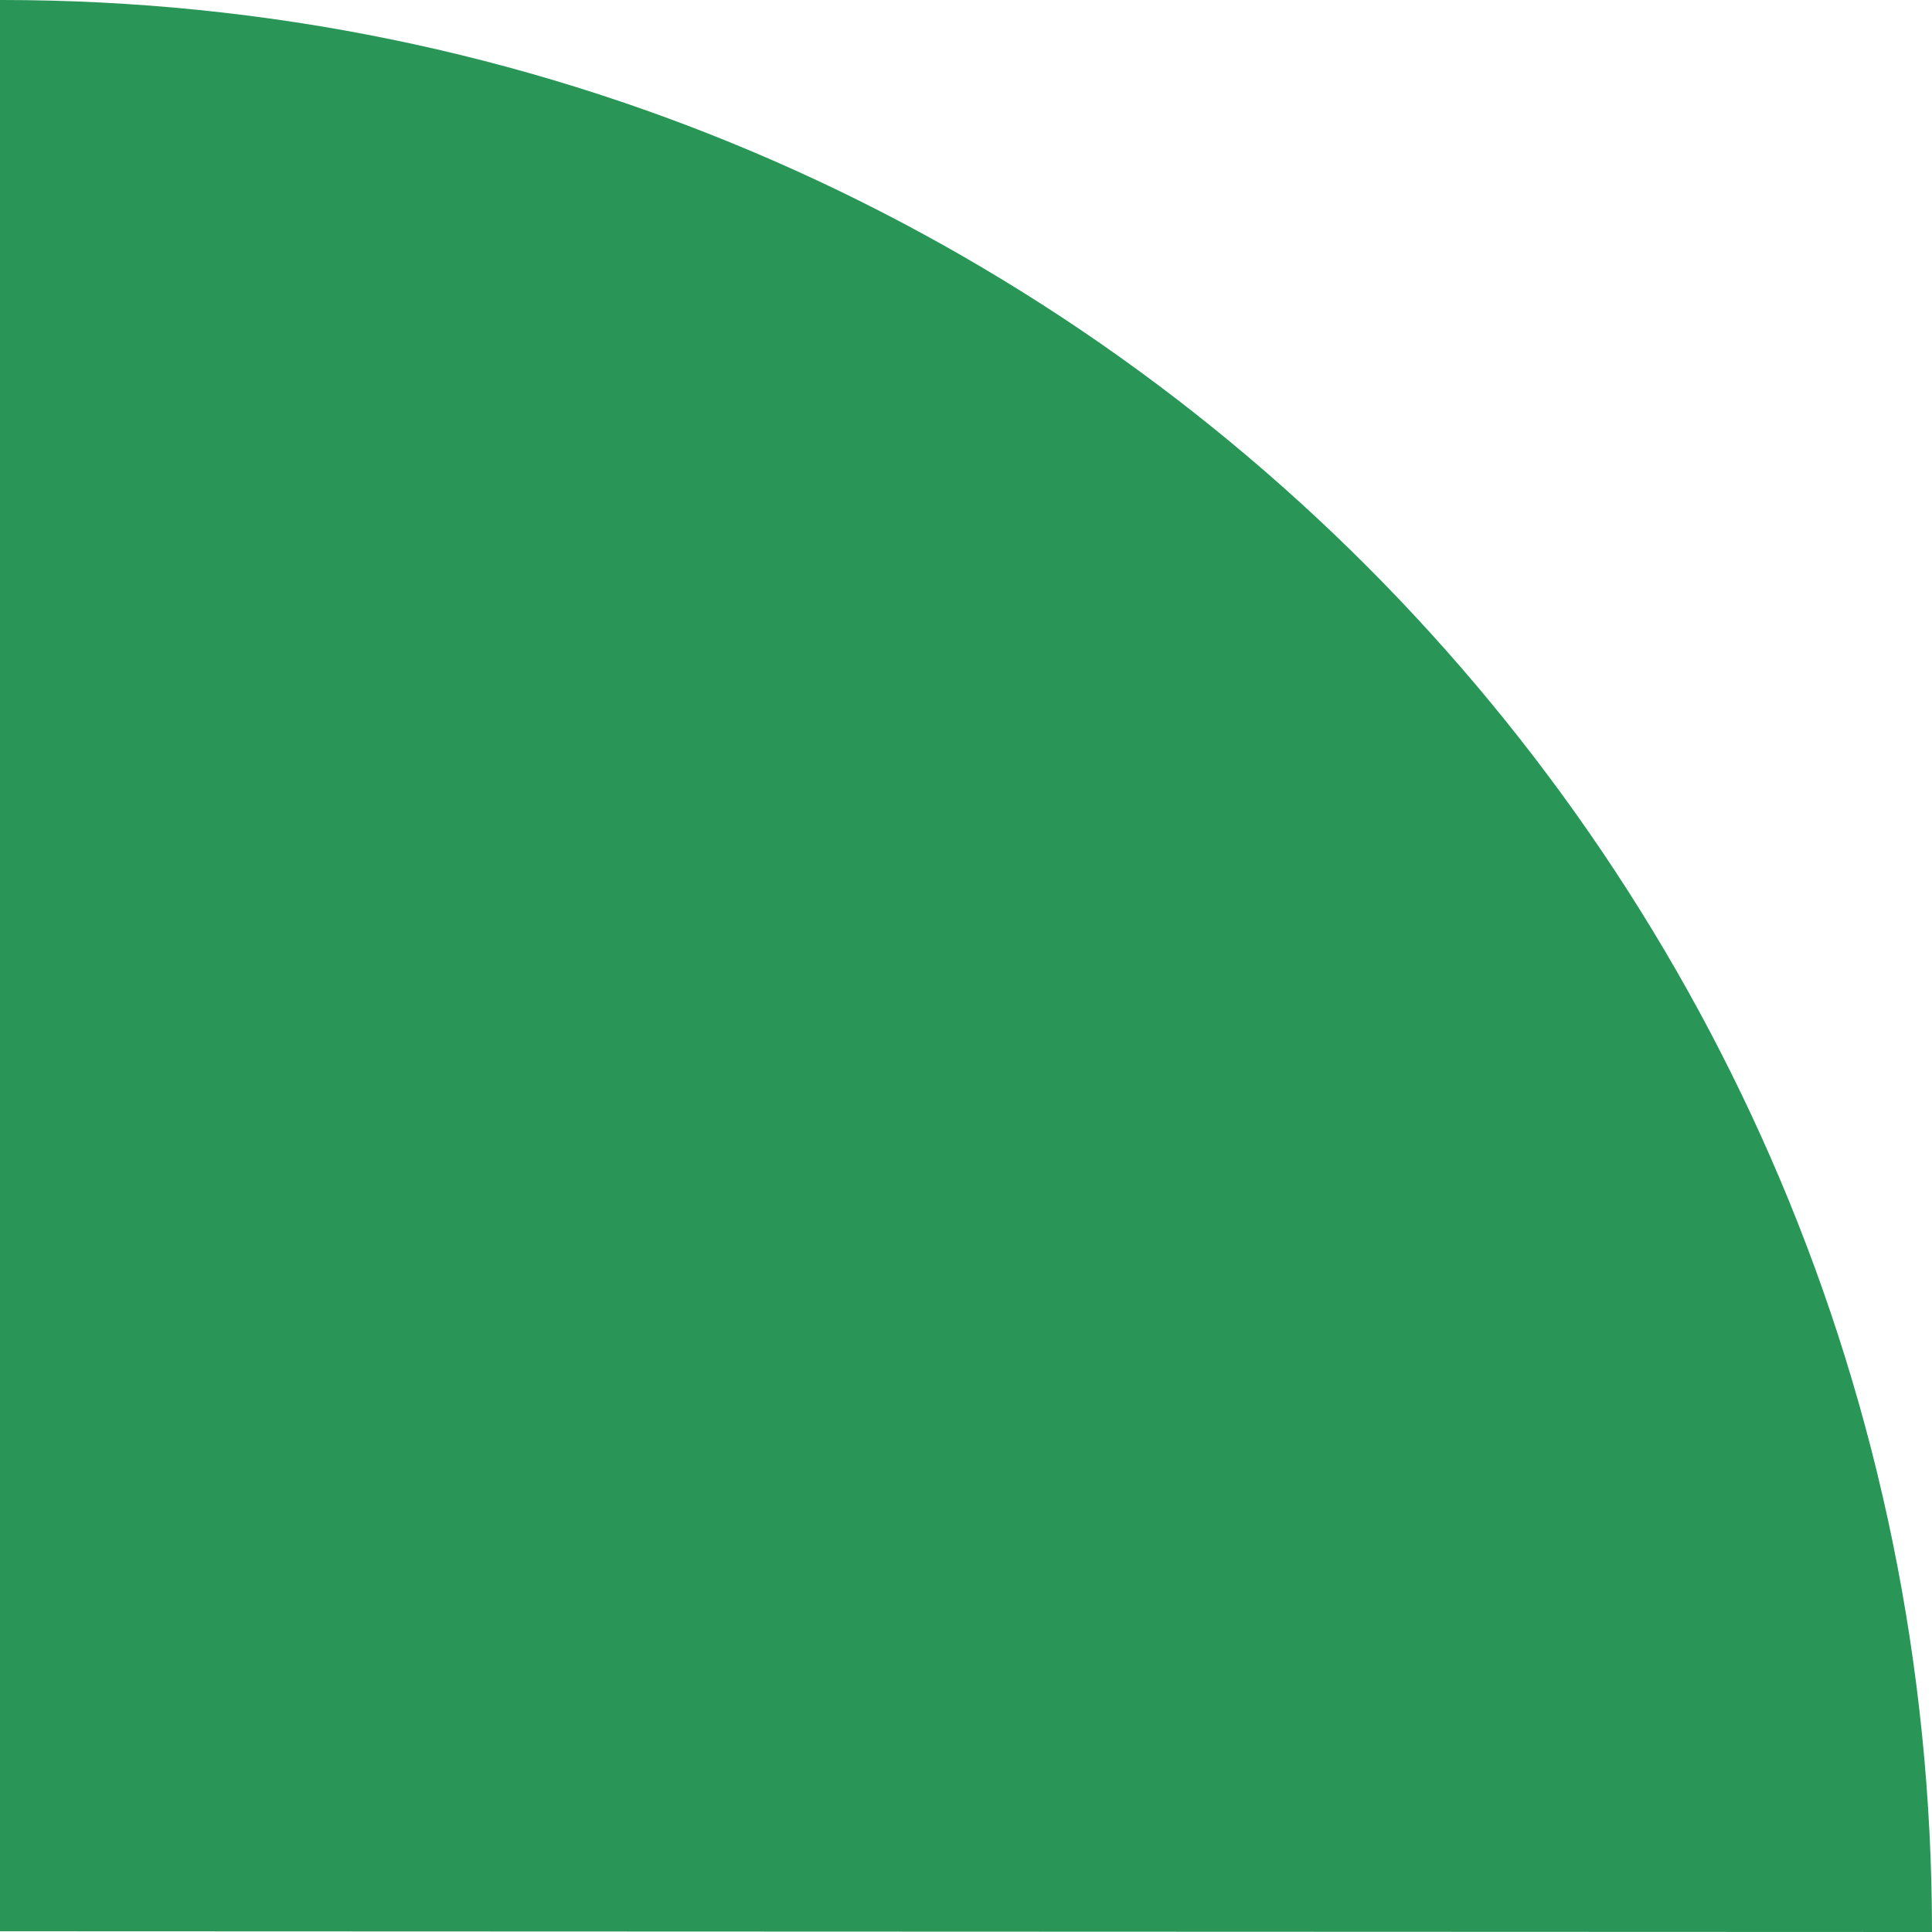 <?xml version="1.0" encoding="UTF-8"?> <svg xmlns="http://www.w3.org/2000/svg" width="40" height="40" viewBox="0 0 40 40" fill="none"><path d="M40 40C40 17.91 22.104 0 0.03 0C0.02 0 0.01 0 0 0V39.985L40 40Z" fill="#299557"></path></svg> 